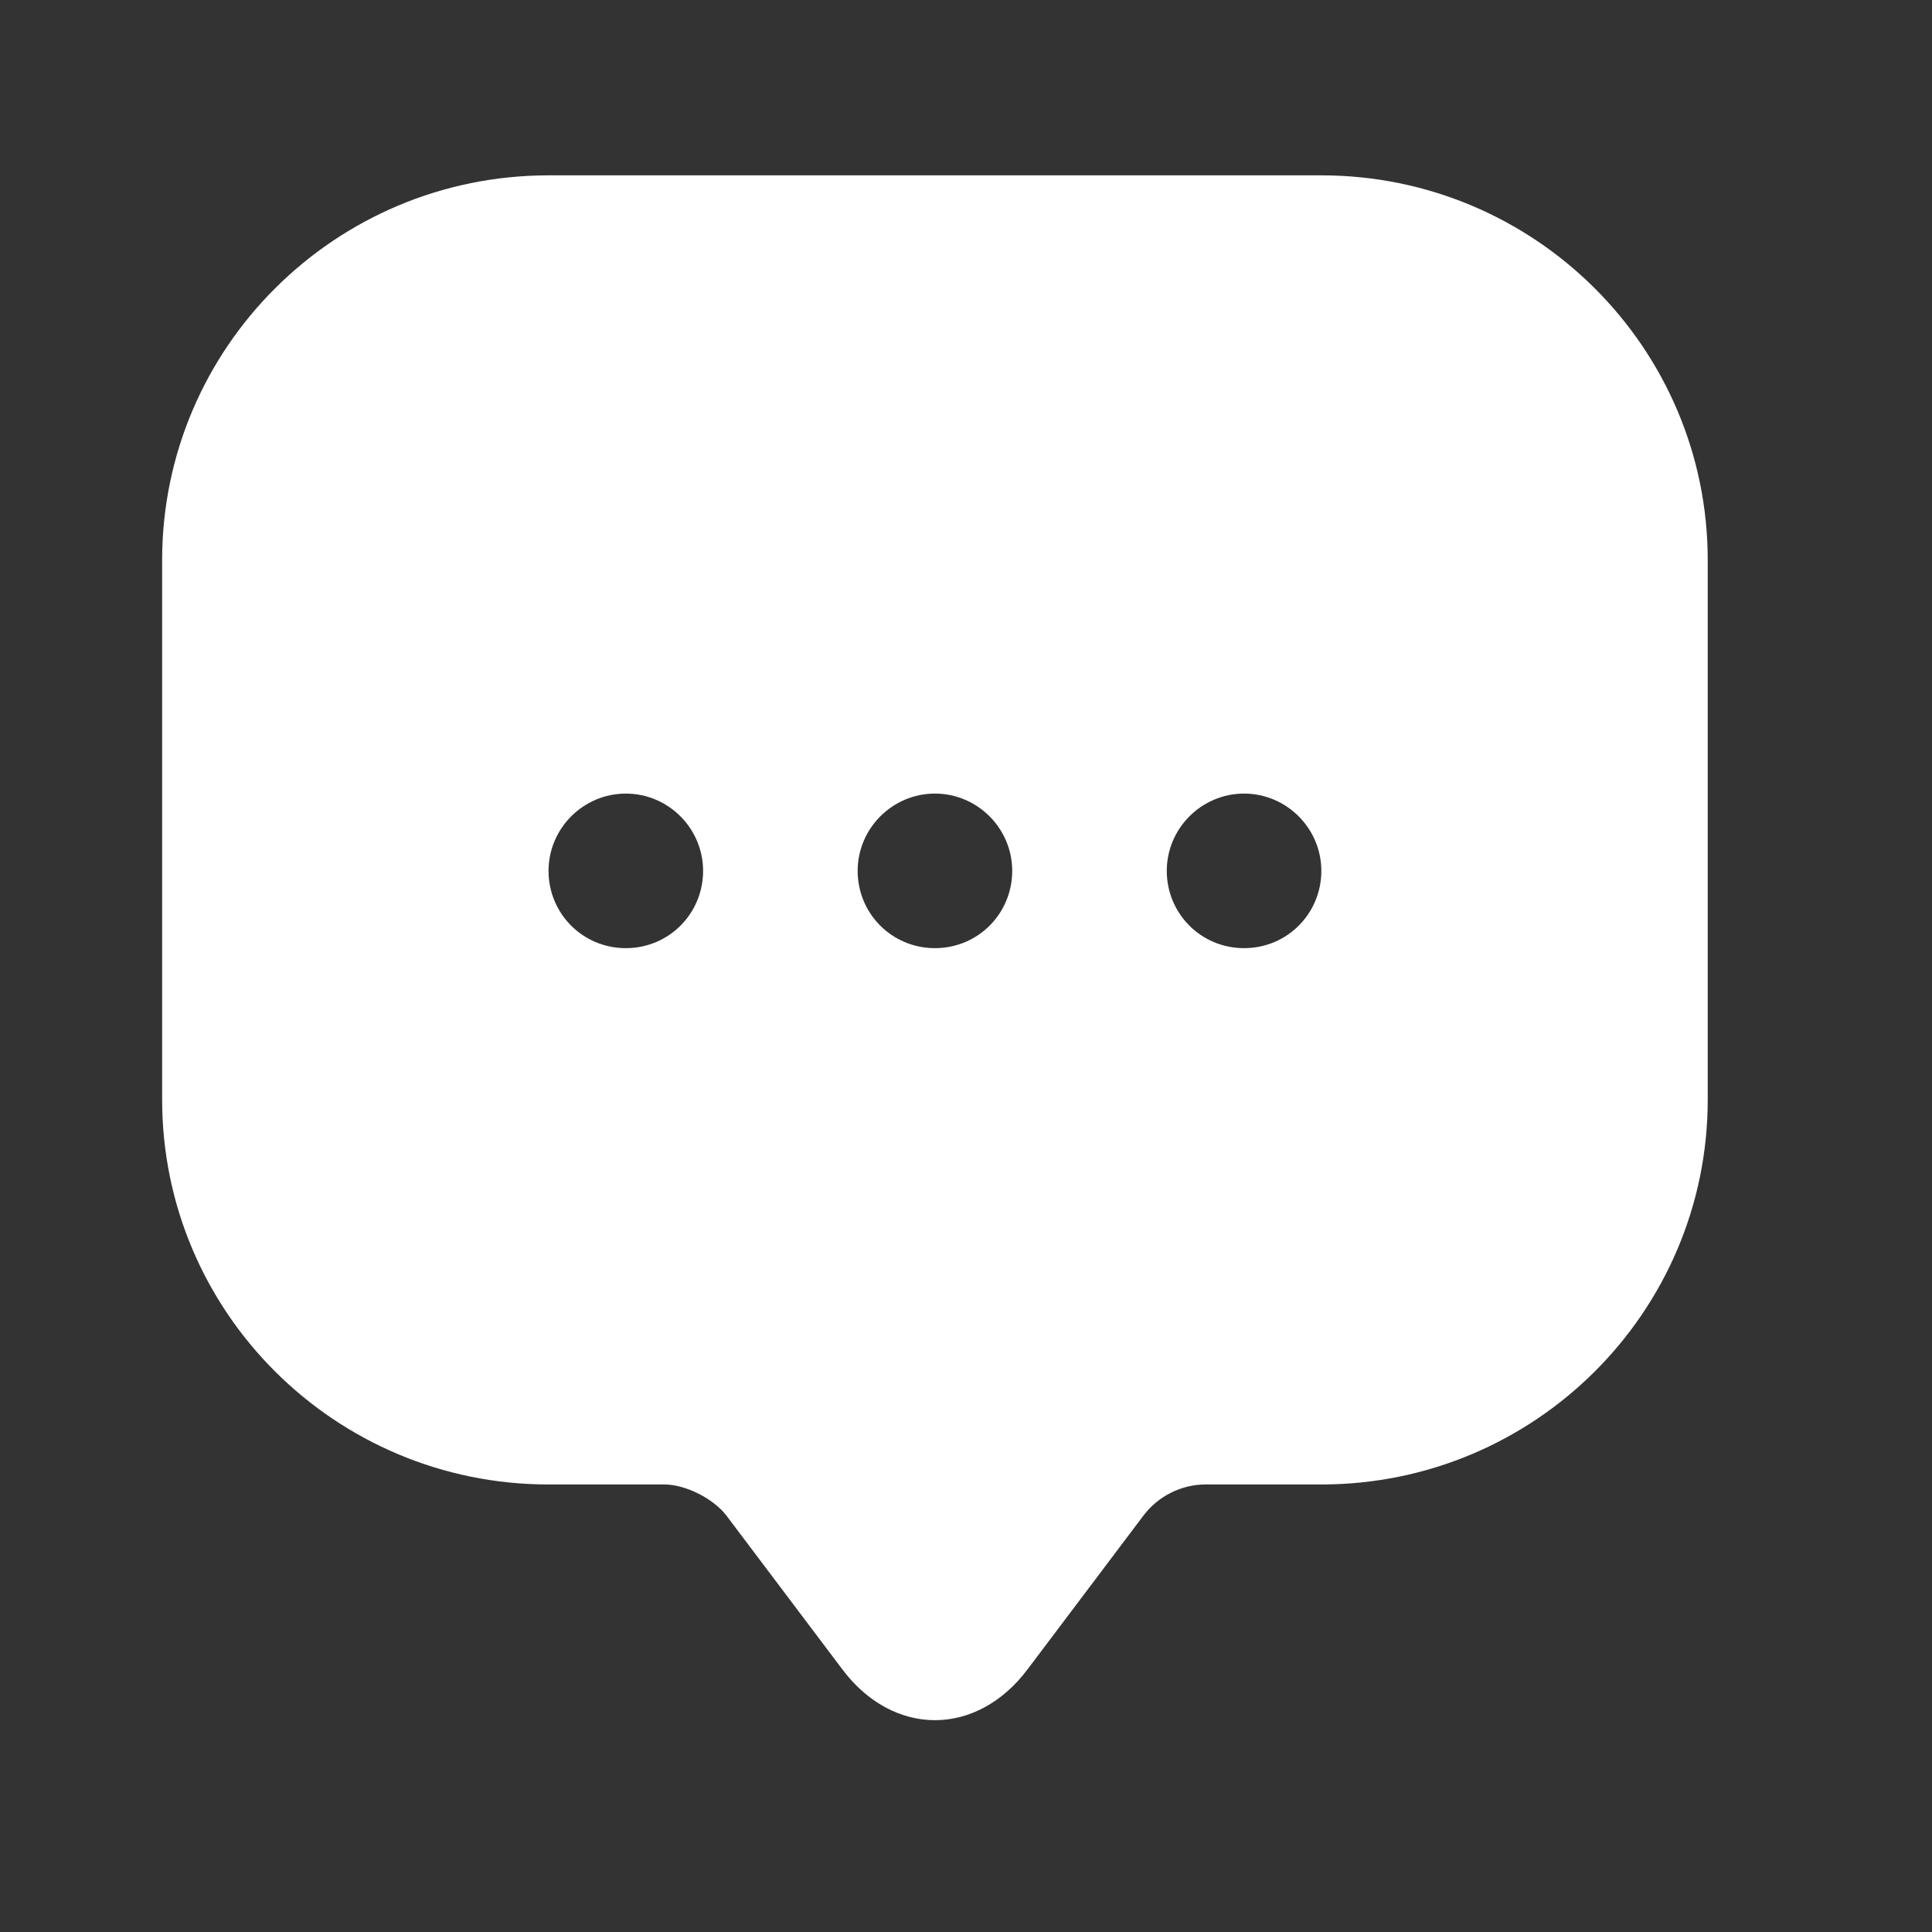 <svg width="25" height="25" viewBox="0 0 25 25" fill="none" xmlns="http://www.w3.org/2000/svg">
<rect x="0" y="0" width="25" height="25" fill="#333333" stroke="none"/>
<path d="M17.098 2.269H7.098C4.338 2.269 2.098 4.499 2.098 7.249V13.229V14.229C2.098 16.979 4.338 19.209 7.098 19.209H8.598C8.868 19.209 9.228 19.389 9.398 19.609L10.898 21.599C11.558 22.479 12.638 22.479 13.298 21.599L14.798 19.609C14.988 19.359 15.288 19.209 15.598 19.209H17.098C19.858 19.209 22.098 16.979 22.098 14.229V7.249C22.098 4.499 19.858 2.269 17.098 2.269ZM8.098 12.269C7.538 12.269 7.098 11.819 7.098 11.269C7.098 10.719 7.548 10.269 8.098 10.269C8.648 10.269 9.098 10.719 9.098 11.269C9.098 11.819 8.658 12.269 8.098 12.269ZM12.098 12.269C11.538 12.269 11.098 11.819 11.098 11.269C11.098 10.719 11.548 10.269 12.098 10.269C12.648 10.269 13.098 10.719 13.098 11.269C13.098 11.819 12.658 12.269 12.098 12.269ZM16.098 12.269C15.538 12.269 15.098 11.819 15.098 11.269C15.098 10.719 15.548 10.269 16.098 10.269C16.648 10.269 17.098 10.719 17.098 11.269C17.098 11.819 16.658 12.269 16.098 12.269Z" fill="white"/>
</svg>
